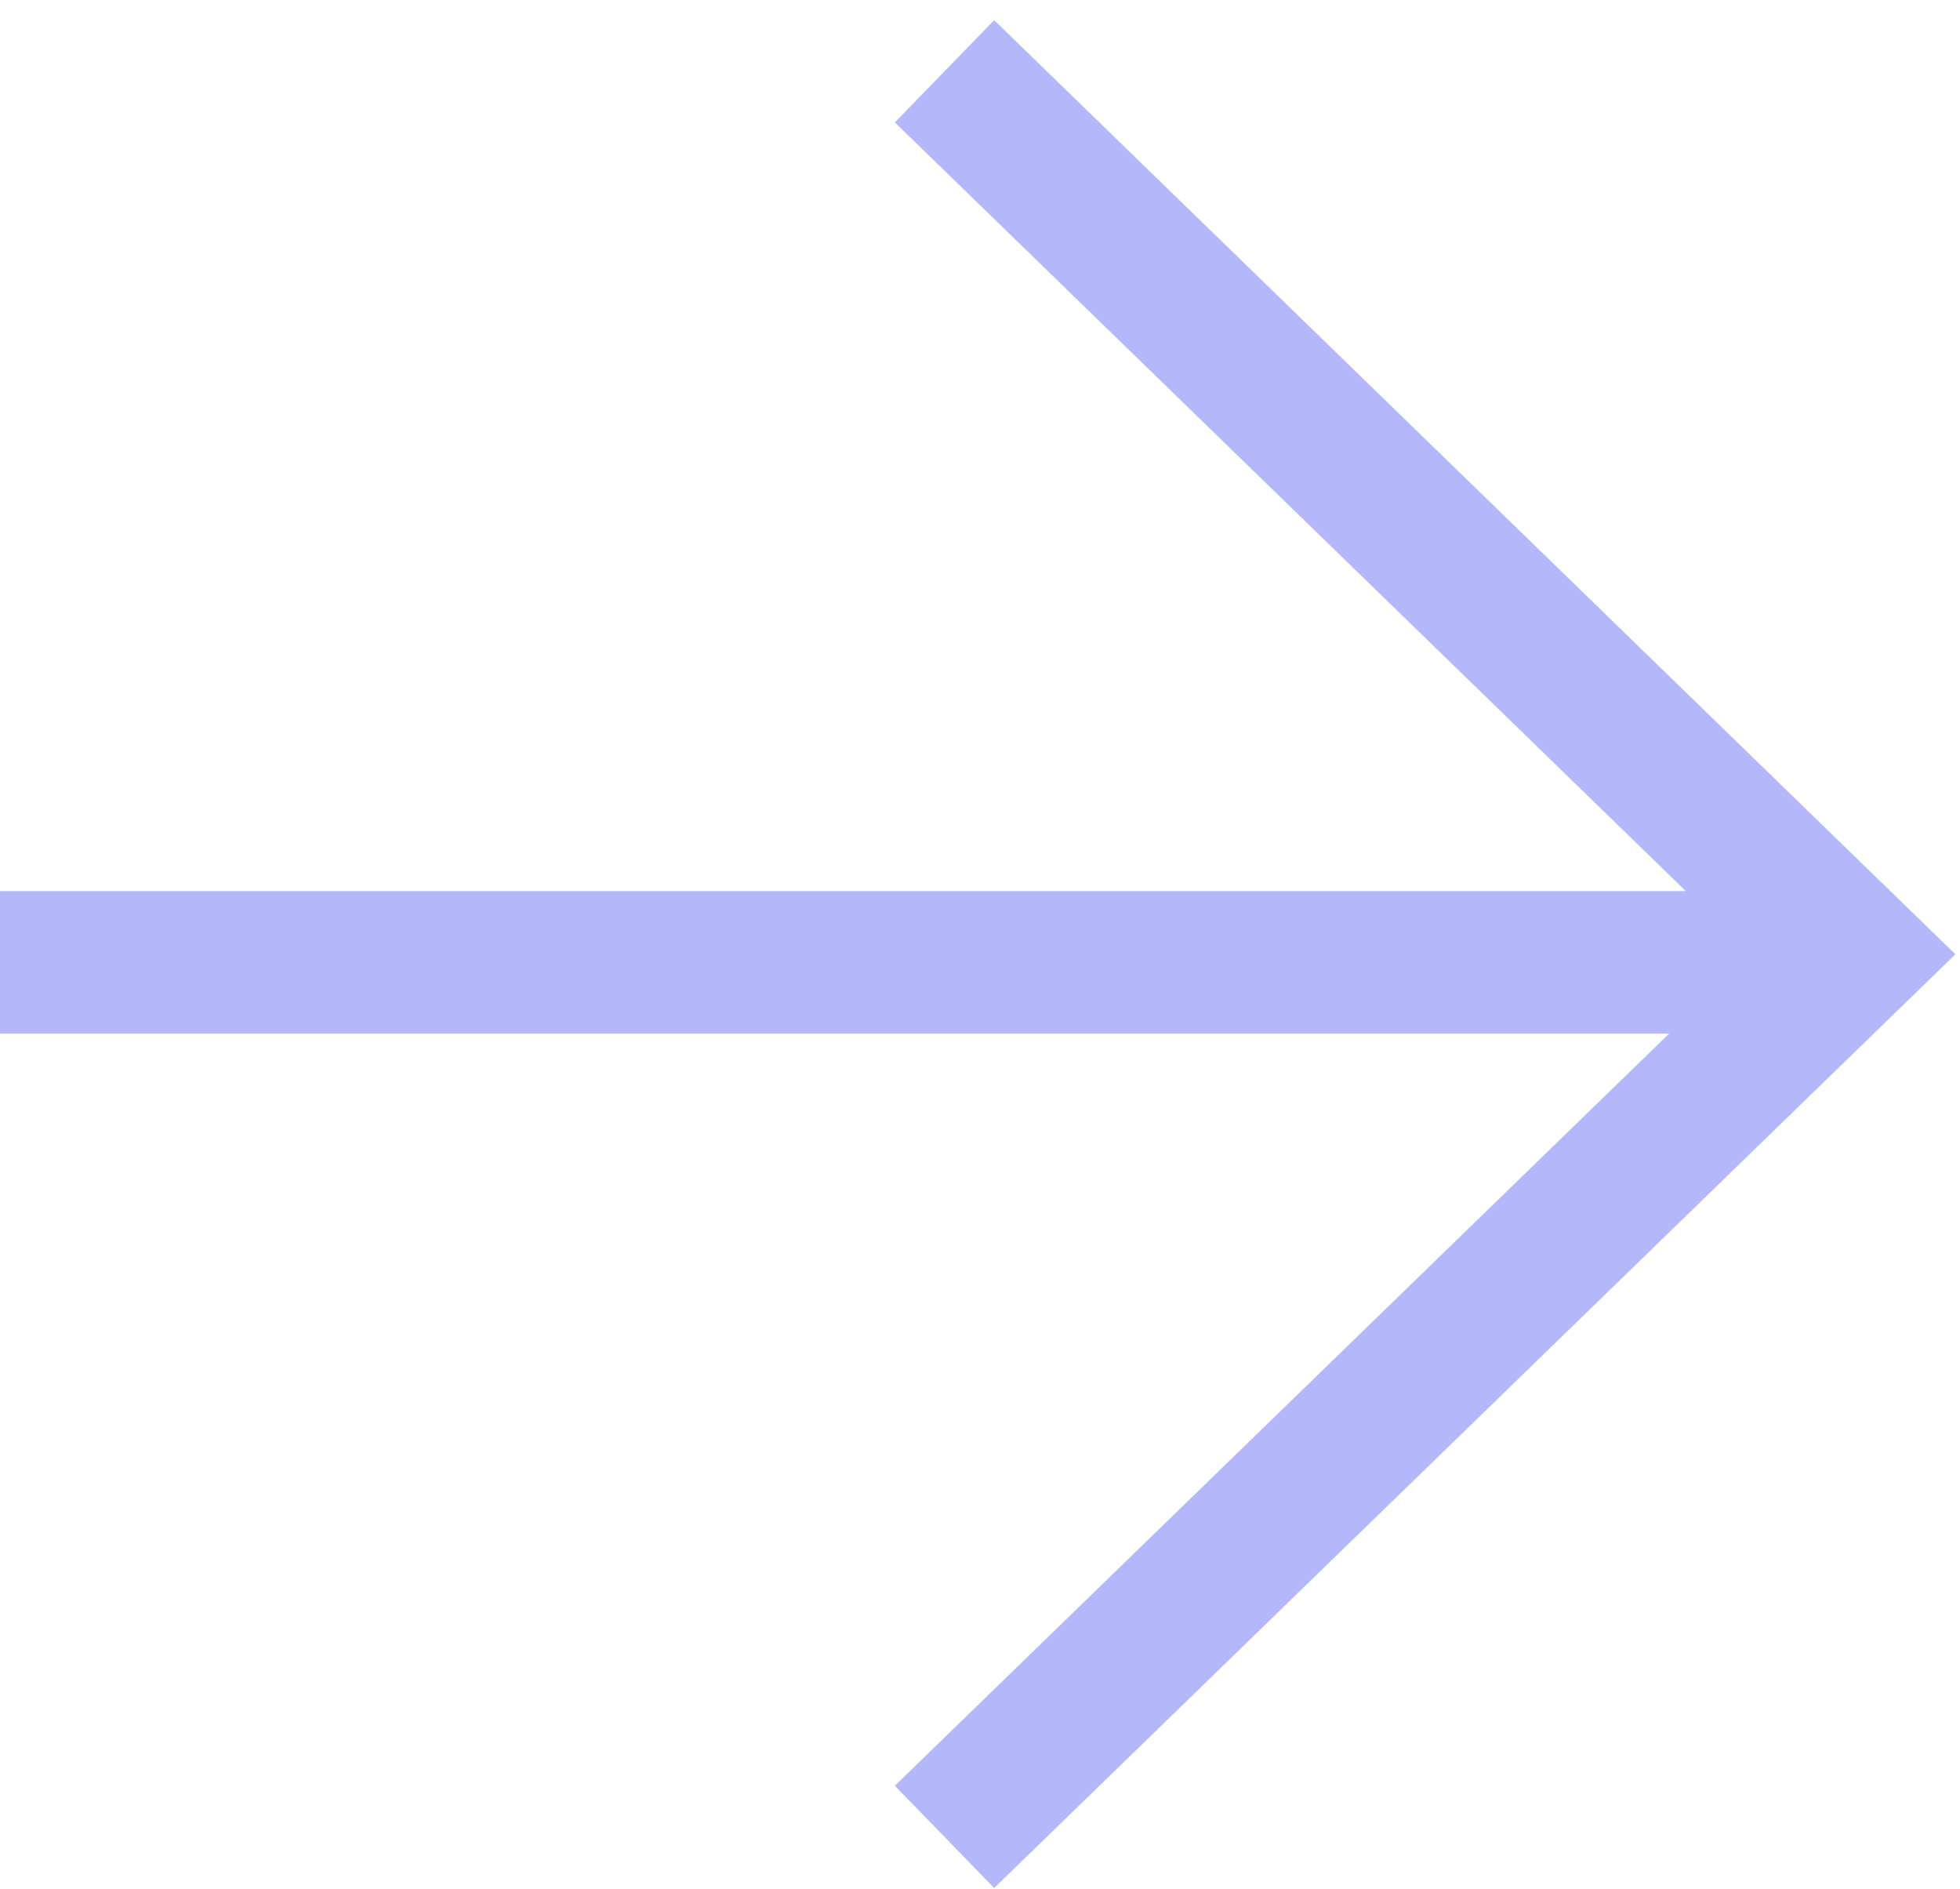 <?xml version="1.0" encoding="UTF-8"?> <svg xmlns="http://www.w3.org/2000/svg" width="55" height="53" viewBox="0 0 55 53" fill="none"><path d="M51 27L0 27" stroke="#B4B7FA" stroke-width="4" stroke-miterlimit="10"></path><path d="M26.504 2L52 26.773L26.504 51.536" stroke="#B4B7FA" stroke-width="4" stroke-miterlimit="10"></path></svg> 
